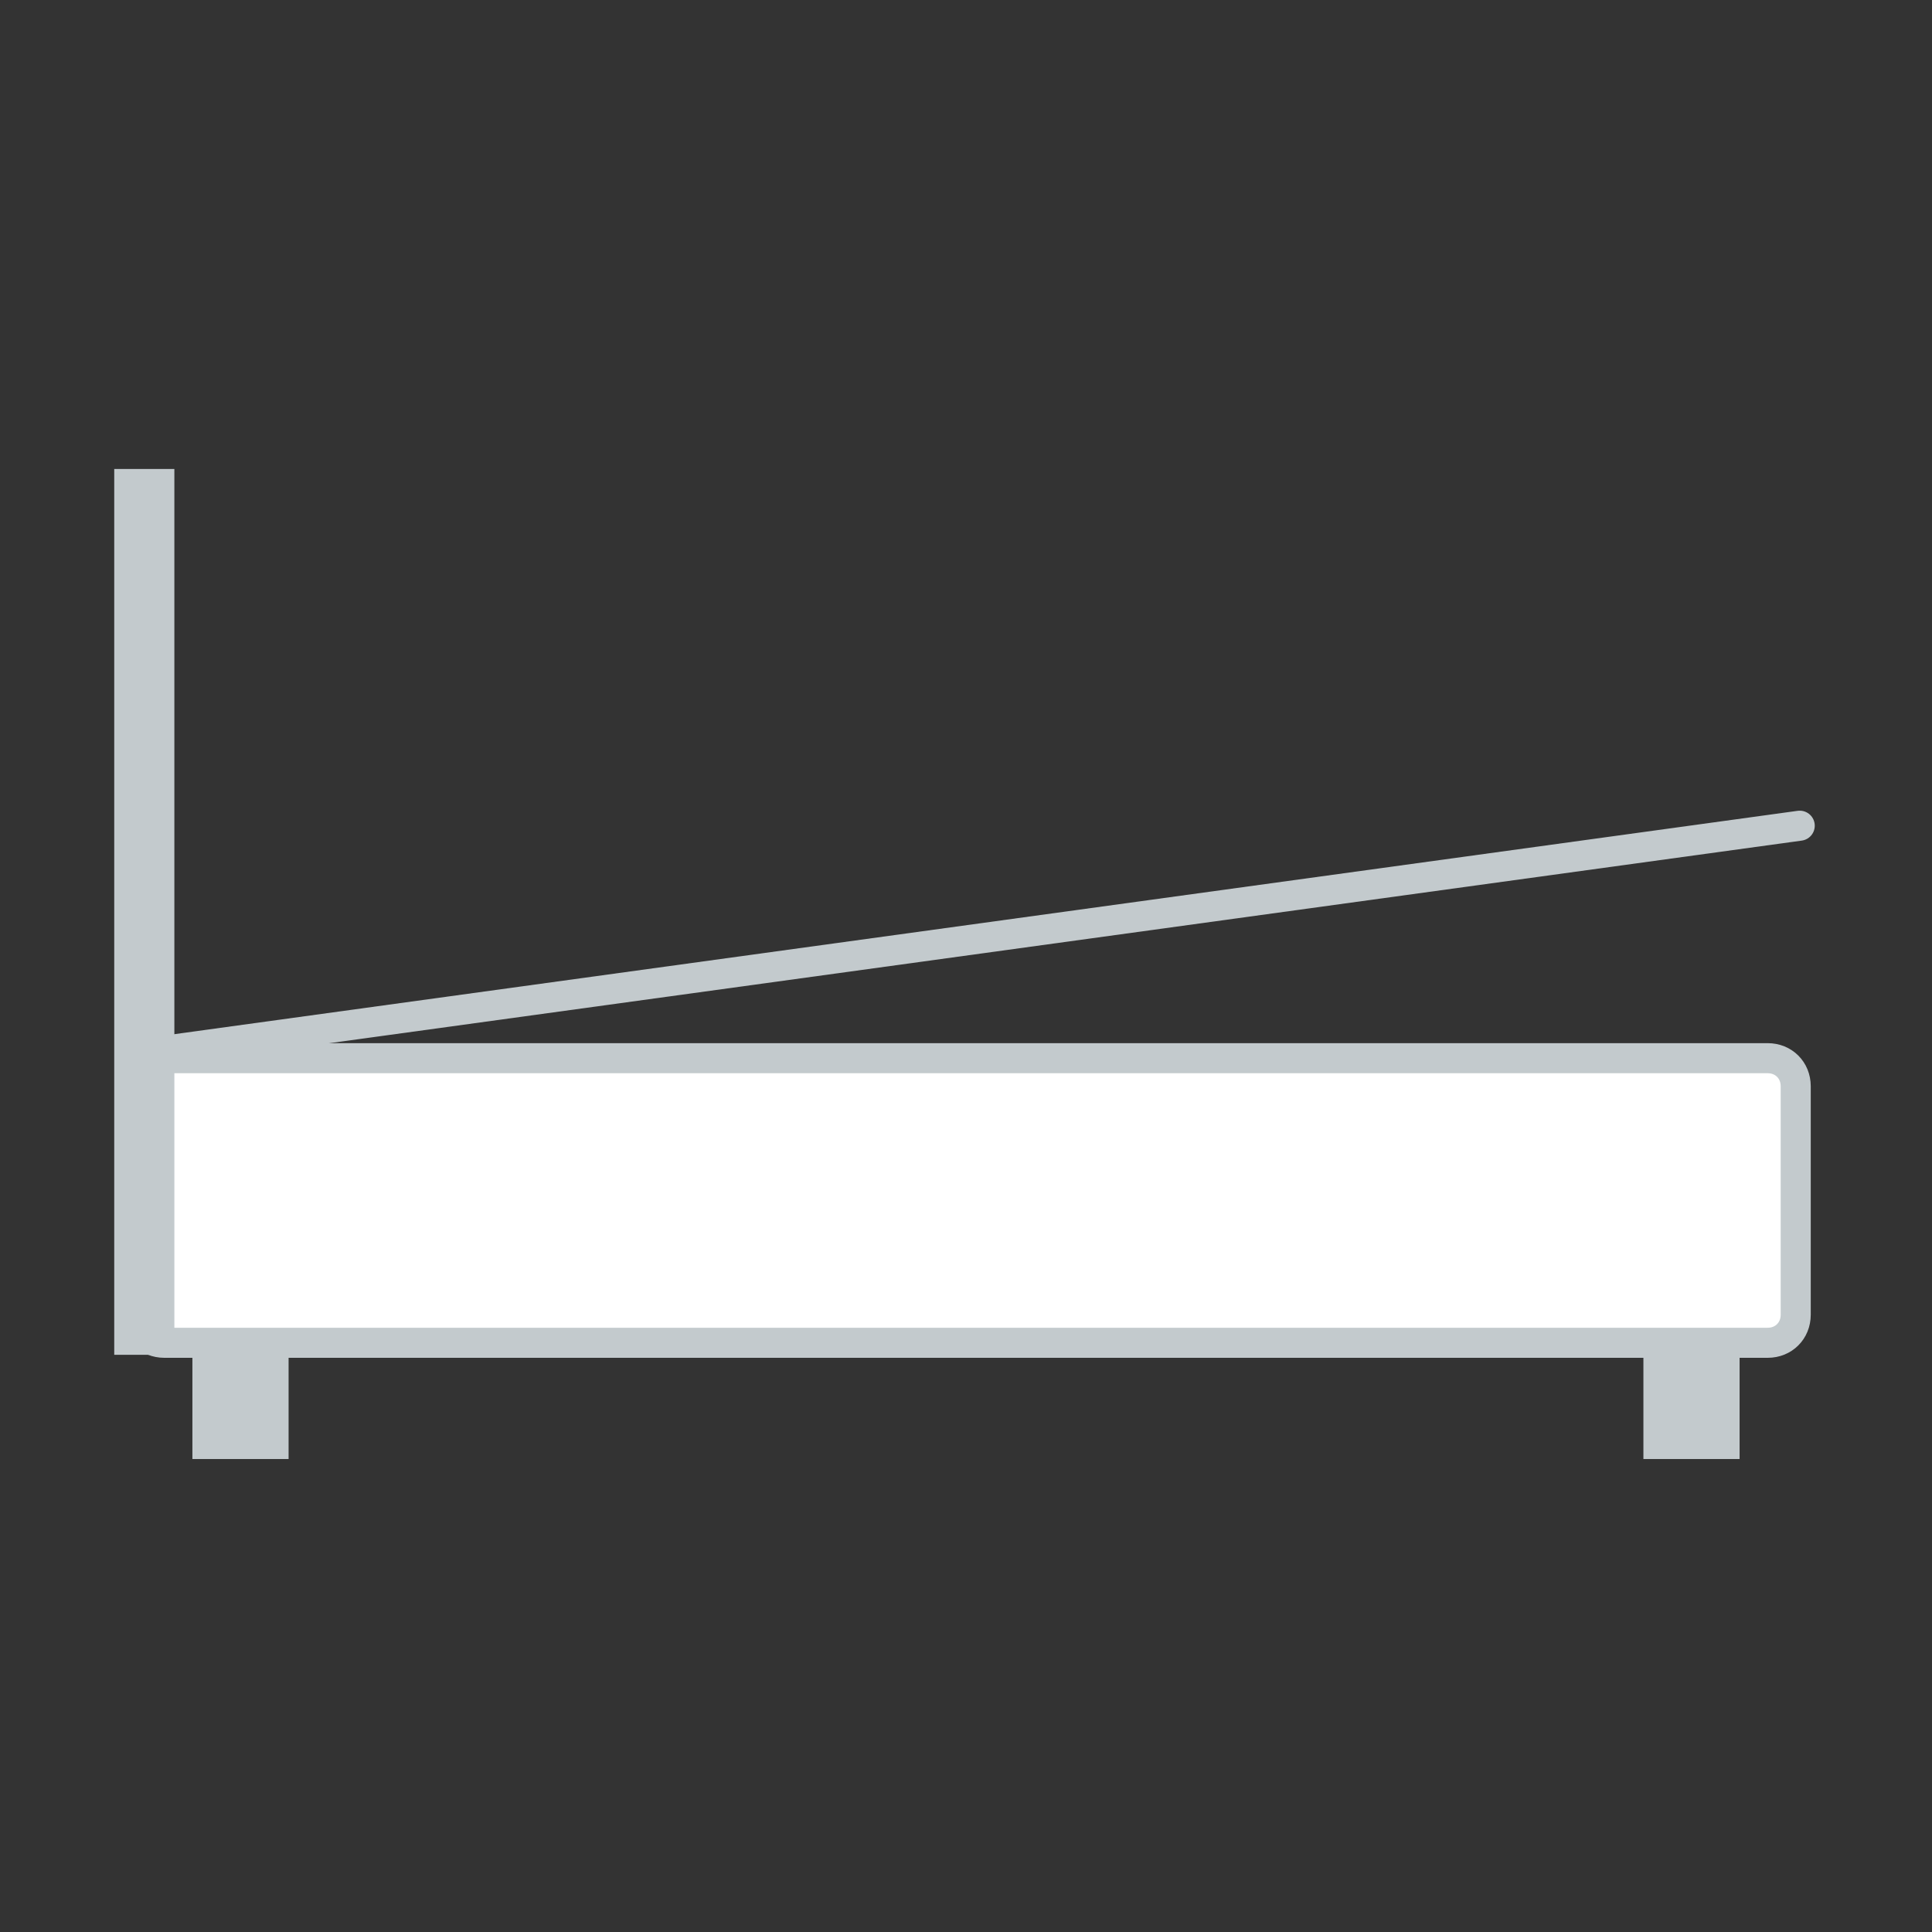 <?xml version="1.0" encoding="utf-8"?>
<!-- Generator: Adobe Illustrator 22.0.1, SVG Export Plug-In . SVG Version: 6.00 Build 0)  -->
<svg version="1.1" id="Layer_1" xmlns="http://www.w3.org/2000/svg" xmlns:xlink="http://www.w3.org/1999/xlink" x="0px" y="0px"
	 viewBox="0 0 48.2 48.2" style="enable-background:new 0 0 48.2 48.2;" xml:space="preserve">
<rect x="0" y="0" width="48.2" height="48.2" fill="#333333" stroke="none"/>
<style type="text/css">
	.st0{fill:#E9E9E9;stroke:#C3CACD;stroke-width:0.75;stroke-miterlimit:10;}
	.st1{fill:#FFFFFF;}
	.st2{fill:none;stroke:#C3CACD;stroke-width:0.716;stroke-miterlimit:10;}
	.st3{fill:#E9E9E9;stroke:#C3CACD;stroke-width:0.853;stroke-miterlimit:10;}
	.st4{fill:#E9E9E9;stroke:#C3CACD;stroke-width:0.826;stroke-miterlimit:10;}
	.st5{fill:#C3CACD;}
	.st6{fill:none;stroke:#C3CACD;stroke-width:0.75;stroke-miterlimit:10;}
	.st7{fill:none;stroke:#C3CACD;stroke-width:1.5;stroke-miterlimit:10;}
	.st8{fill:none;stroke:#C3CACD;stroke-width:0.75;stroke-linecap:round;stroke-miterlimit:10;}
	.st9{fill:none;stroke:#C3CACD;stroke-width:0.5;stroke-linecap:round;stroke-miterlimit:10;}
	.st10{fill:none;stroke:#C3CACD;stroke-width:0.493;stroke-linecap:round;stroke-miterlimit:10;}
	.st11{fill:#E9E9E9;}
	.st12{fill:#FFFFFF;stroke:#C3CACD;stroke-width:0.75;stroke-linejoin:round;stroke-miterlimit:10;}
	.st13{fill:none;stroke:#C3CACD;stroke-width:0.5;stroke-miterlimit:10;}
	.st14{fill:#E9E9E9;stroke:#C3CACD;stroke-width:0.531;stroke-miterlimit:10;}
	.st15{fill:none;stroke:#C3CACD;stroke-width:0.75;stroke-linecap:round;stroke-linejoin:round;stroke-miterlimit:10;}
	.st16{fill:none;stroke:#C3CACD;stroke-width:0.75;stroke-linejoin:round;stroke-miterlimit:10;}
	.st17{fill:#FFFFFF;stroke:#C3CACD;stroke-width:0.75;stroke-linecap:round;stroke-linejoin:round;stroke-miterlimit:10;}
	.st18{fill:none;stroke:#C3CACD;stroke-width:0.5;stroke-linejoin:round;stroke-miterlimit:10;}
</style>
<g>
	<rect x="4.8" y="32.9" class="st5" width="2.4" height="3.5"/>
	<rect x="41" y="32.9" class="st5" width="2.4" height="3.5"/>
	<g>
		<path class="st1" d="M3.4,27.1c0-0.4,0.3-0.7,0.7-0.7h40c0.4,0,0.7,0.3,0.7,0.7v5.7c0,0.4-0.3,0.7-0.7,0.7h-40
			c-0.4,0-0.7-0.3-0.7-0.7V27.1z"/>
		<path class="st6" d="M3.4,27.1c0-0.4,0.3-0.7,0.7-0.7h40c0.4,0,0.7,0.3,0.7,0.7v5.7c0,0.4-0.3,0.7-0.7,0.7h-40
			c-0.4,0-0.7-0.3-0.7-0.7V27.1z"/>
	</g>
	<line class="st7" x1="3.6" y1="11.7" x2="3.6" y2="33.8"/>
	<line class="st8" x1="4.2" y1="26.2" x2="44.9" y2="20.6"/>
</g>
</svg>
